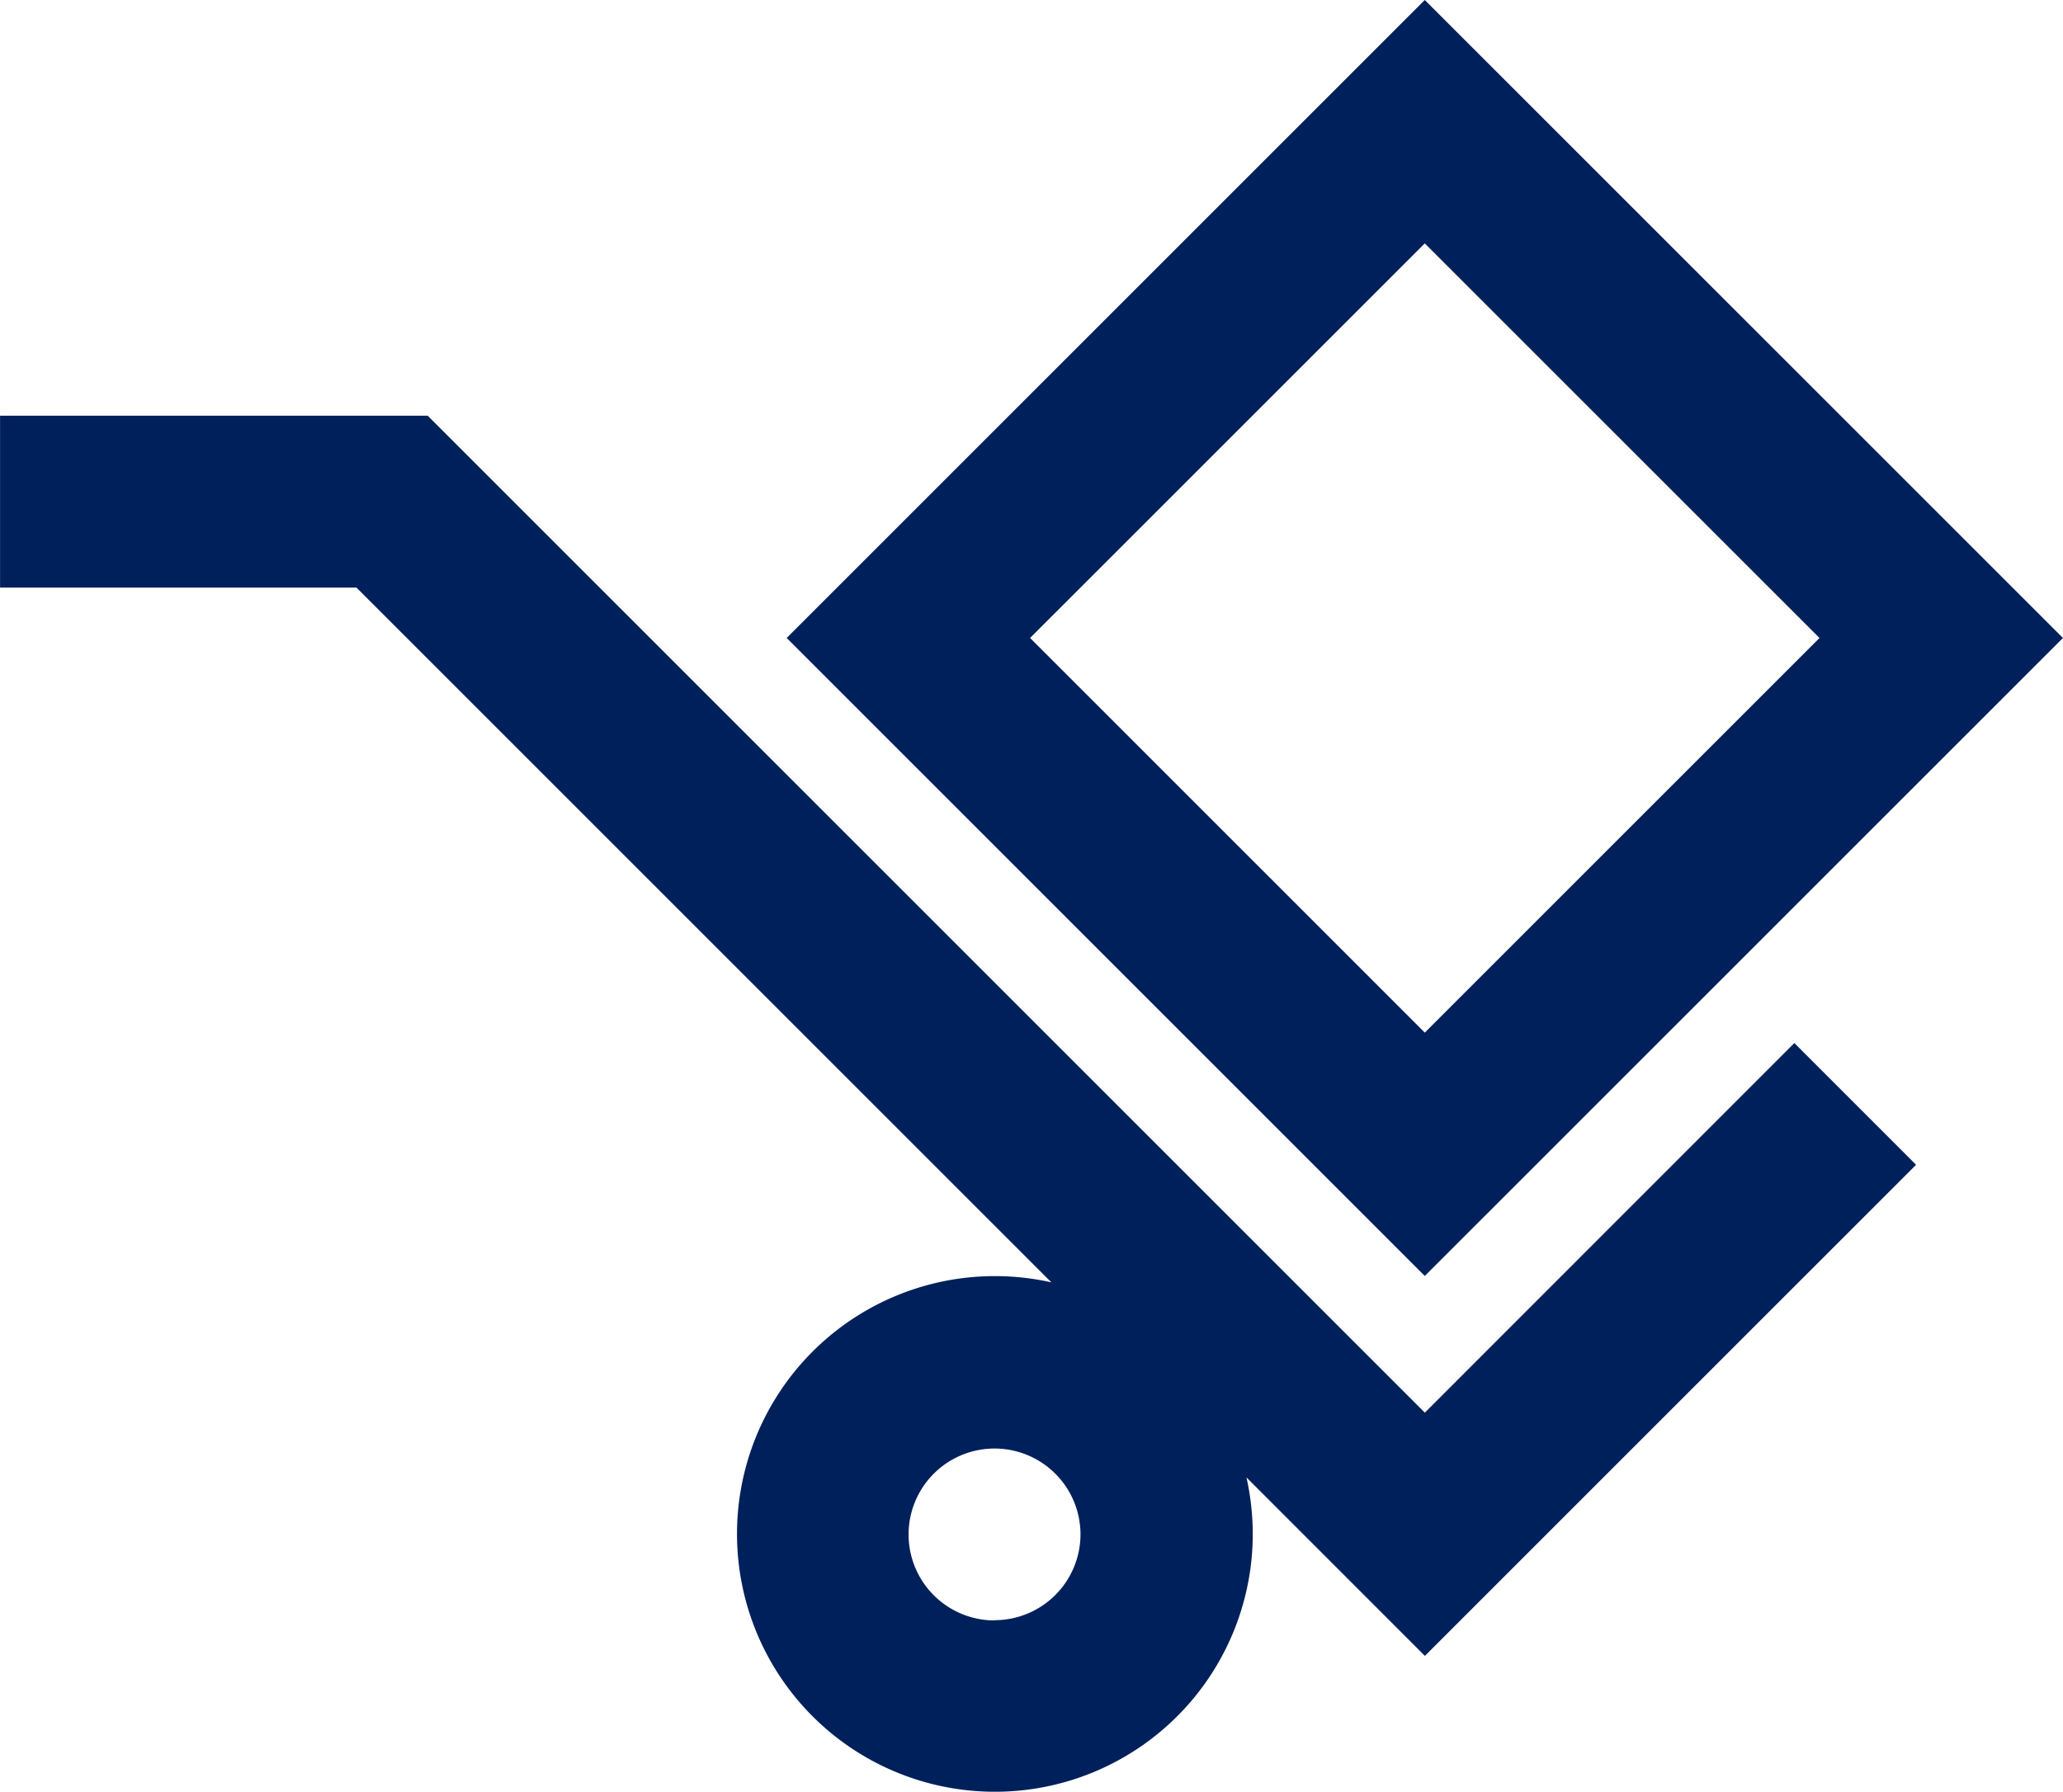 <svg xmlns="http://www.w3.org/2000/svg" width="36" height="31.281" viewBox="0 0 36 31.281"><defs><style>.a{fill:#00205b;}</style></defs><g transform="translate(-4207.547 -4562.741)"><path class="a" d="M4232.411,4623.6l-17.4-17.4h-7.463v3h6.22l12.126,12.126a4.5,4.5,0,1,0,3.514,4.395,4.537,4.537,0,0,0-.11-.991l3.114,3.115,8.571-8.571-2.124-2.125Zm-7.509,3.626a1.5,1.5,0,1,1,1.5-1.5A1.5,1.5,0,0,1,4224.9,4627.222Z" transform="translate(0 -36.203)"/><path class="a" d="M4312.09,4573.876l-11.136-11.135-11.135,11.135,11.135,11.135Zm-11.136-6.887,6.888,6.887-6.888,6.888-6.888-6.888Z" transform="translate(-68.544)"/></g></svg>